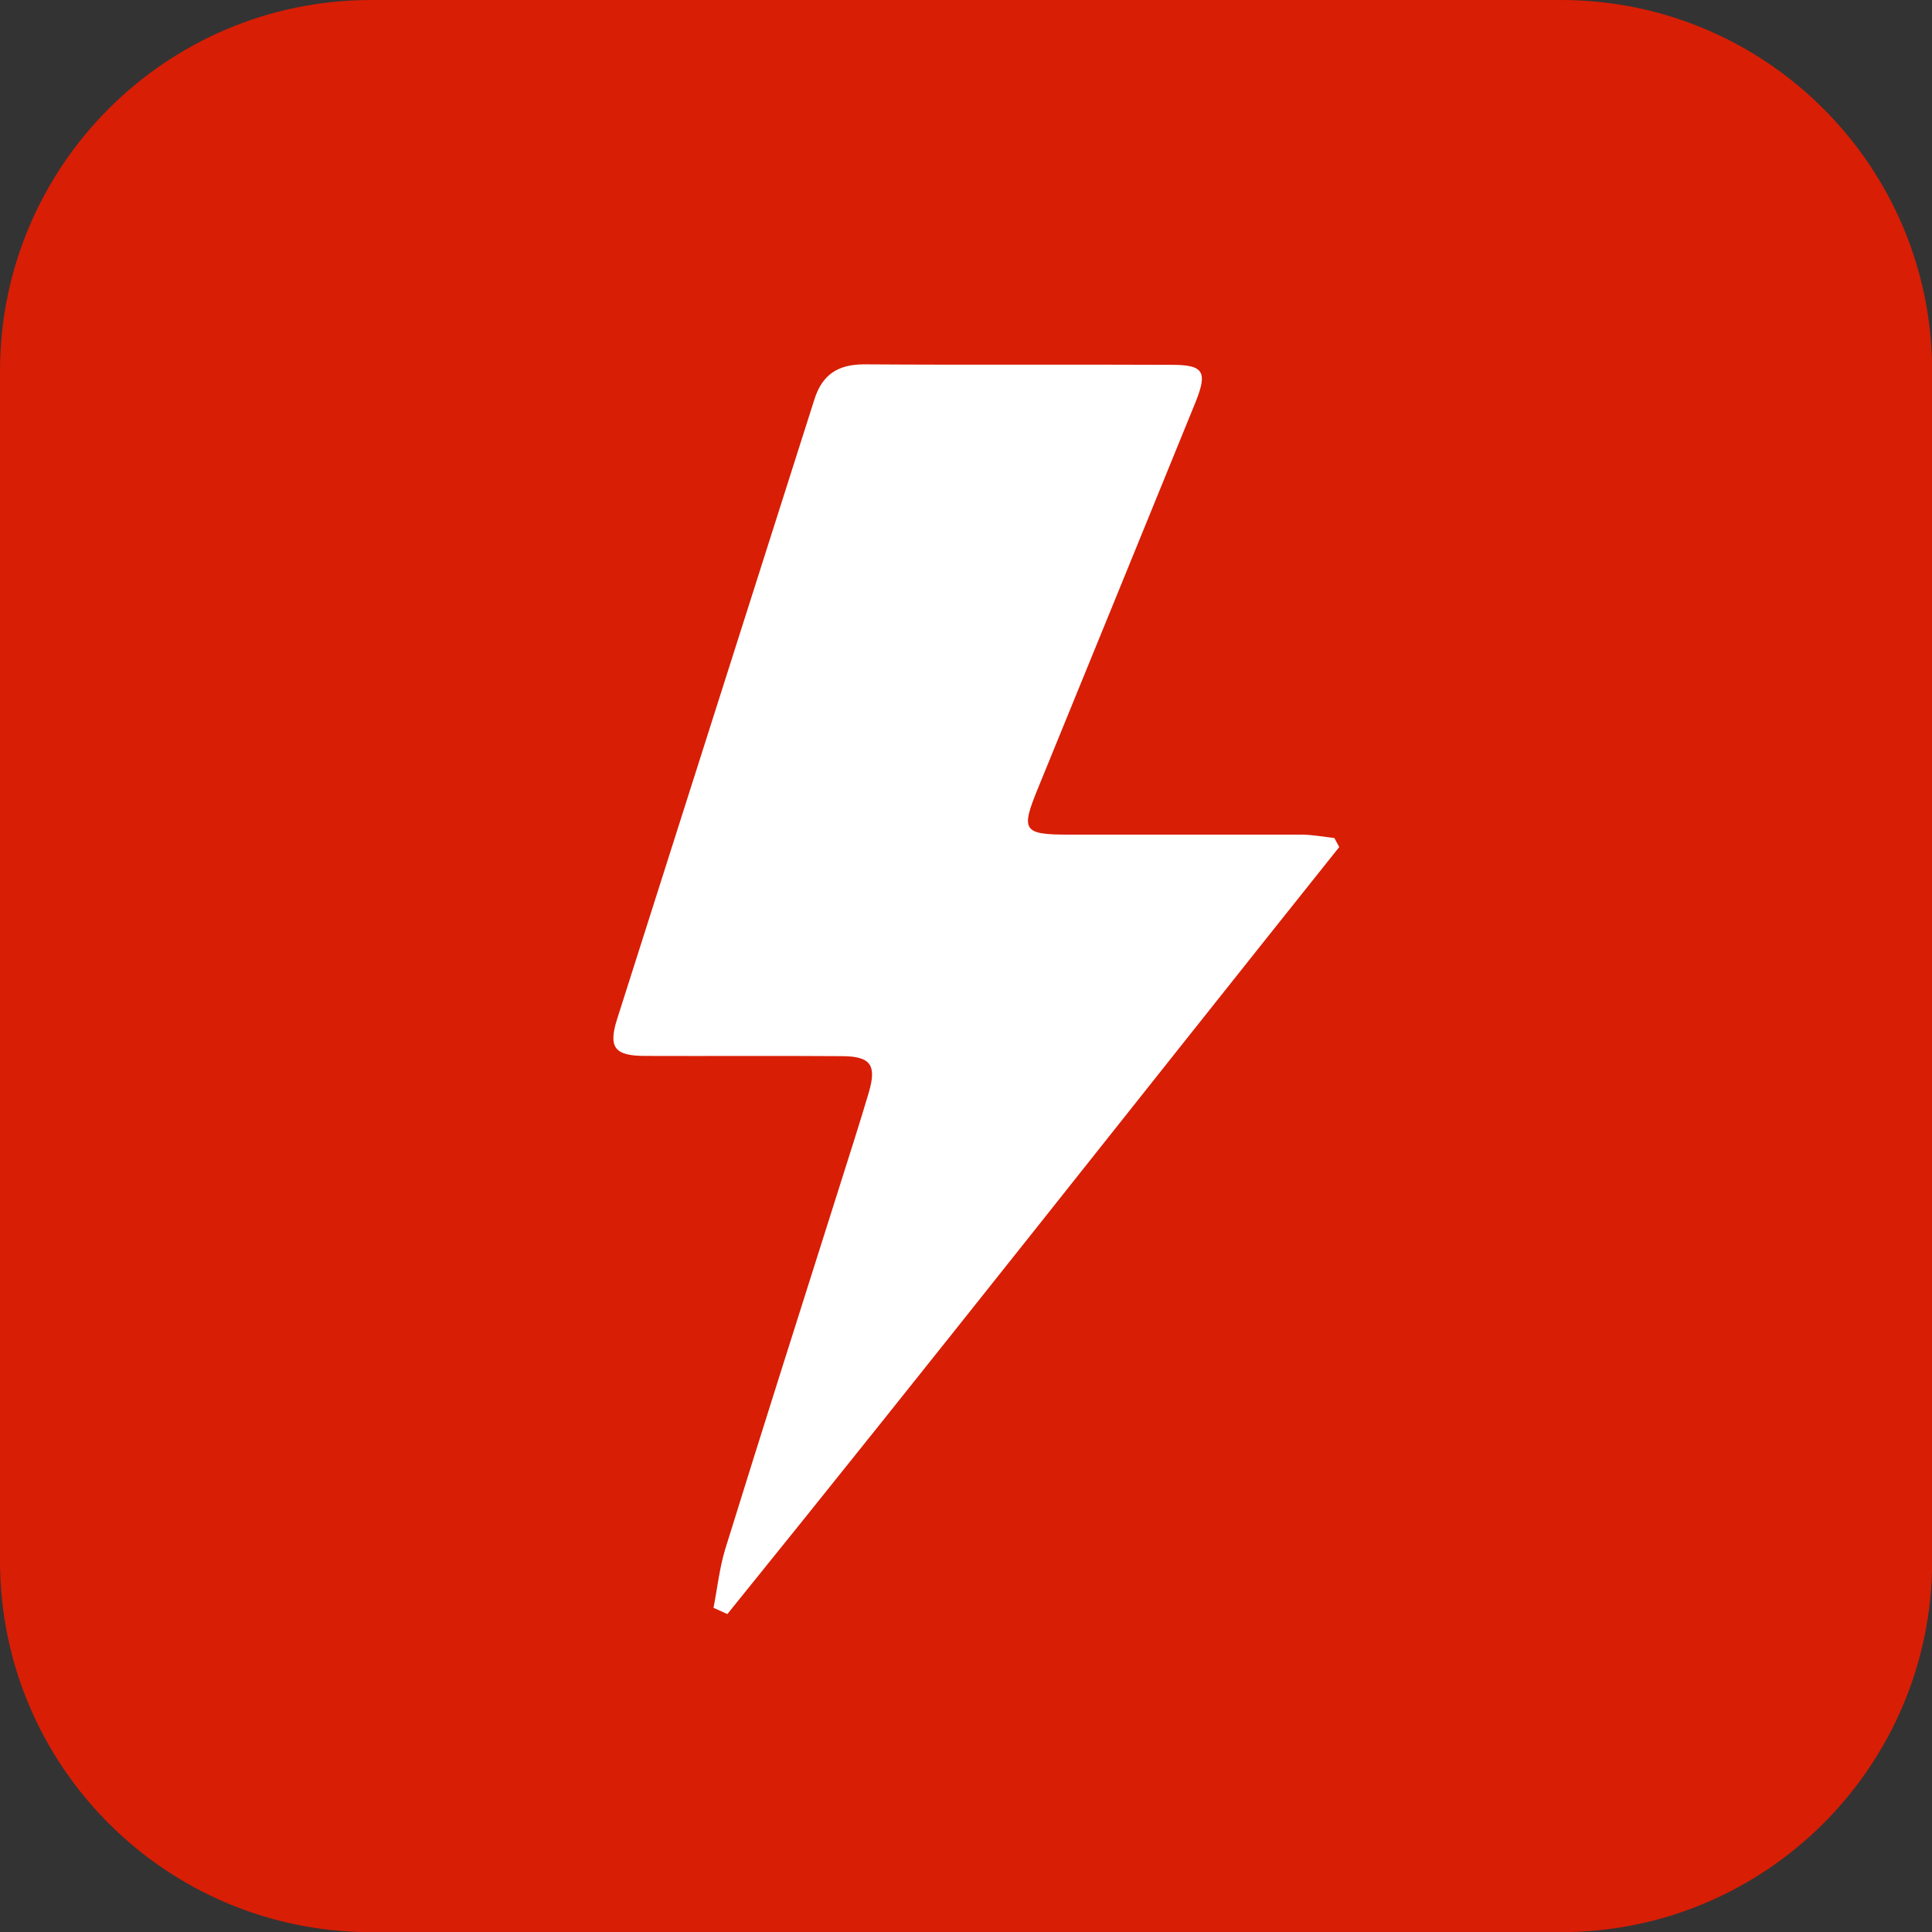 <?xml version="1.0" encoding="UTF-8"?>
<svg width="12.7mm" height="12.7mm" version="1.1" viewBox="0 0 12.7 12.7" xmlns="http://www.w3.org/2000/svg" xmlns:cc="http://creativecommons.org/ns#" xmlns:dc="http://purl.org/dc/elements/1.1/" xmlns:rdf="http://www.w3.org/1999/02/22-rdf-syntax-ns#">
 <rect x="0" y="0" width="12.7" height="12.7" fill="#333333" stroke="none"/>
 <defs>
  <clipPath id="clip0_561_4652">
   <rect transform="translate(165,37)" width="18" height="31" fill="#fff"/>
  </clipPath>
 </defs>
 <g transform="translate(-121.41 -169.79)">
  <path d="m121.41 172.23c0-1.347 1.092-2.44 2.44-2.44h7.821c1.347 0 2.44 1.092 2.44 2.44v7.821c0 1.347-1.092 2.44-2.44 2.44h-7.821c-1.347 0-2.44-1.092-2.44-2.44z" fill="#d81e05" stroke-width=".265"/>
  <g transform="matrix(.265 0 0 .265 81.718 162.38)" clip-path="url(#clip0_561_4652)">
   <path d="m183 48.976c-5.061 6.337-10.074 12.717-15.176 19.024l-0.344-0.155c0.095-0.484 0.148-0.986 0.291-1.457 0.943-3.04 1.91-6.075 2.871-9.109 0.232-0.735 0.469-1.469 0.688-2.21 0.202-0.681 0.054-0.902-0.646-0.908-1.632-0.012-3.263 0-4.895-6e-3 -0.759 0-0.925-0.203-0.7-0.914 1.632-5.125 3.263-10.25 4.895-15.375 0.195-0.615 0.587-0.866 1.234-0.866 2.545 0.018 5.084 0 7.629 0.012 0.789 0 0.896 0.167 0.588 0.932-1.3 3.196-2.605 6.385-3.91 9.581-0.427 1.045-0.368 1.141 0.777 1.141h5.755c0.279 0 0.552 0.054 0.824 0.084l0.119 0.221z" fill="#fff"/>
  </g>
 </g>
</svg>
